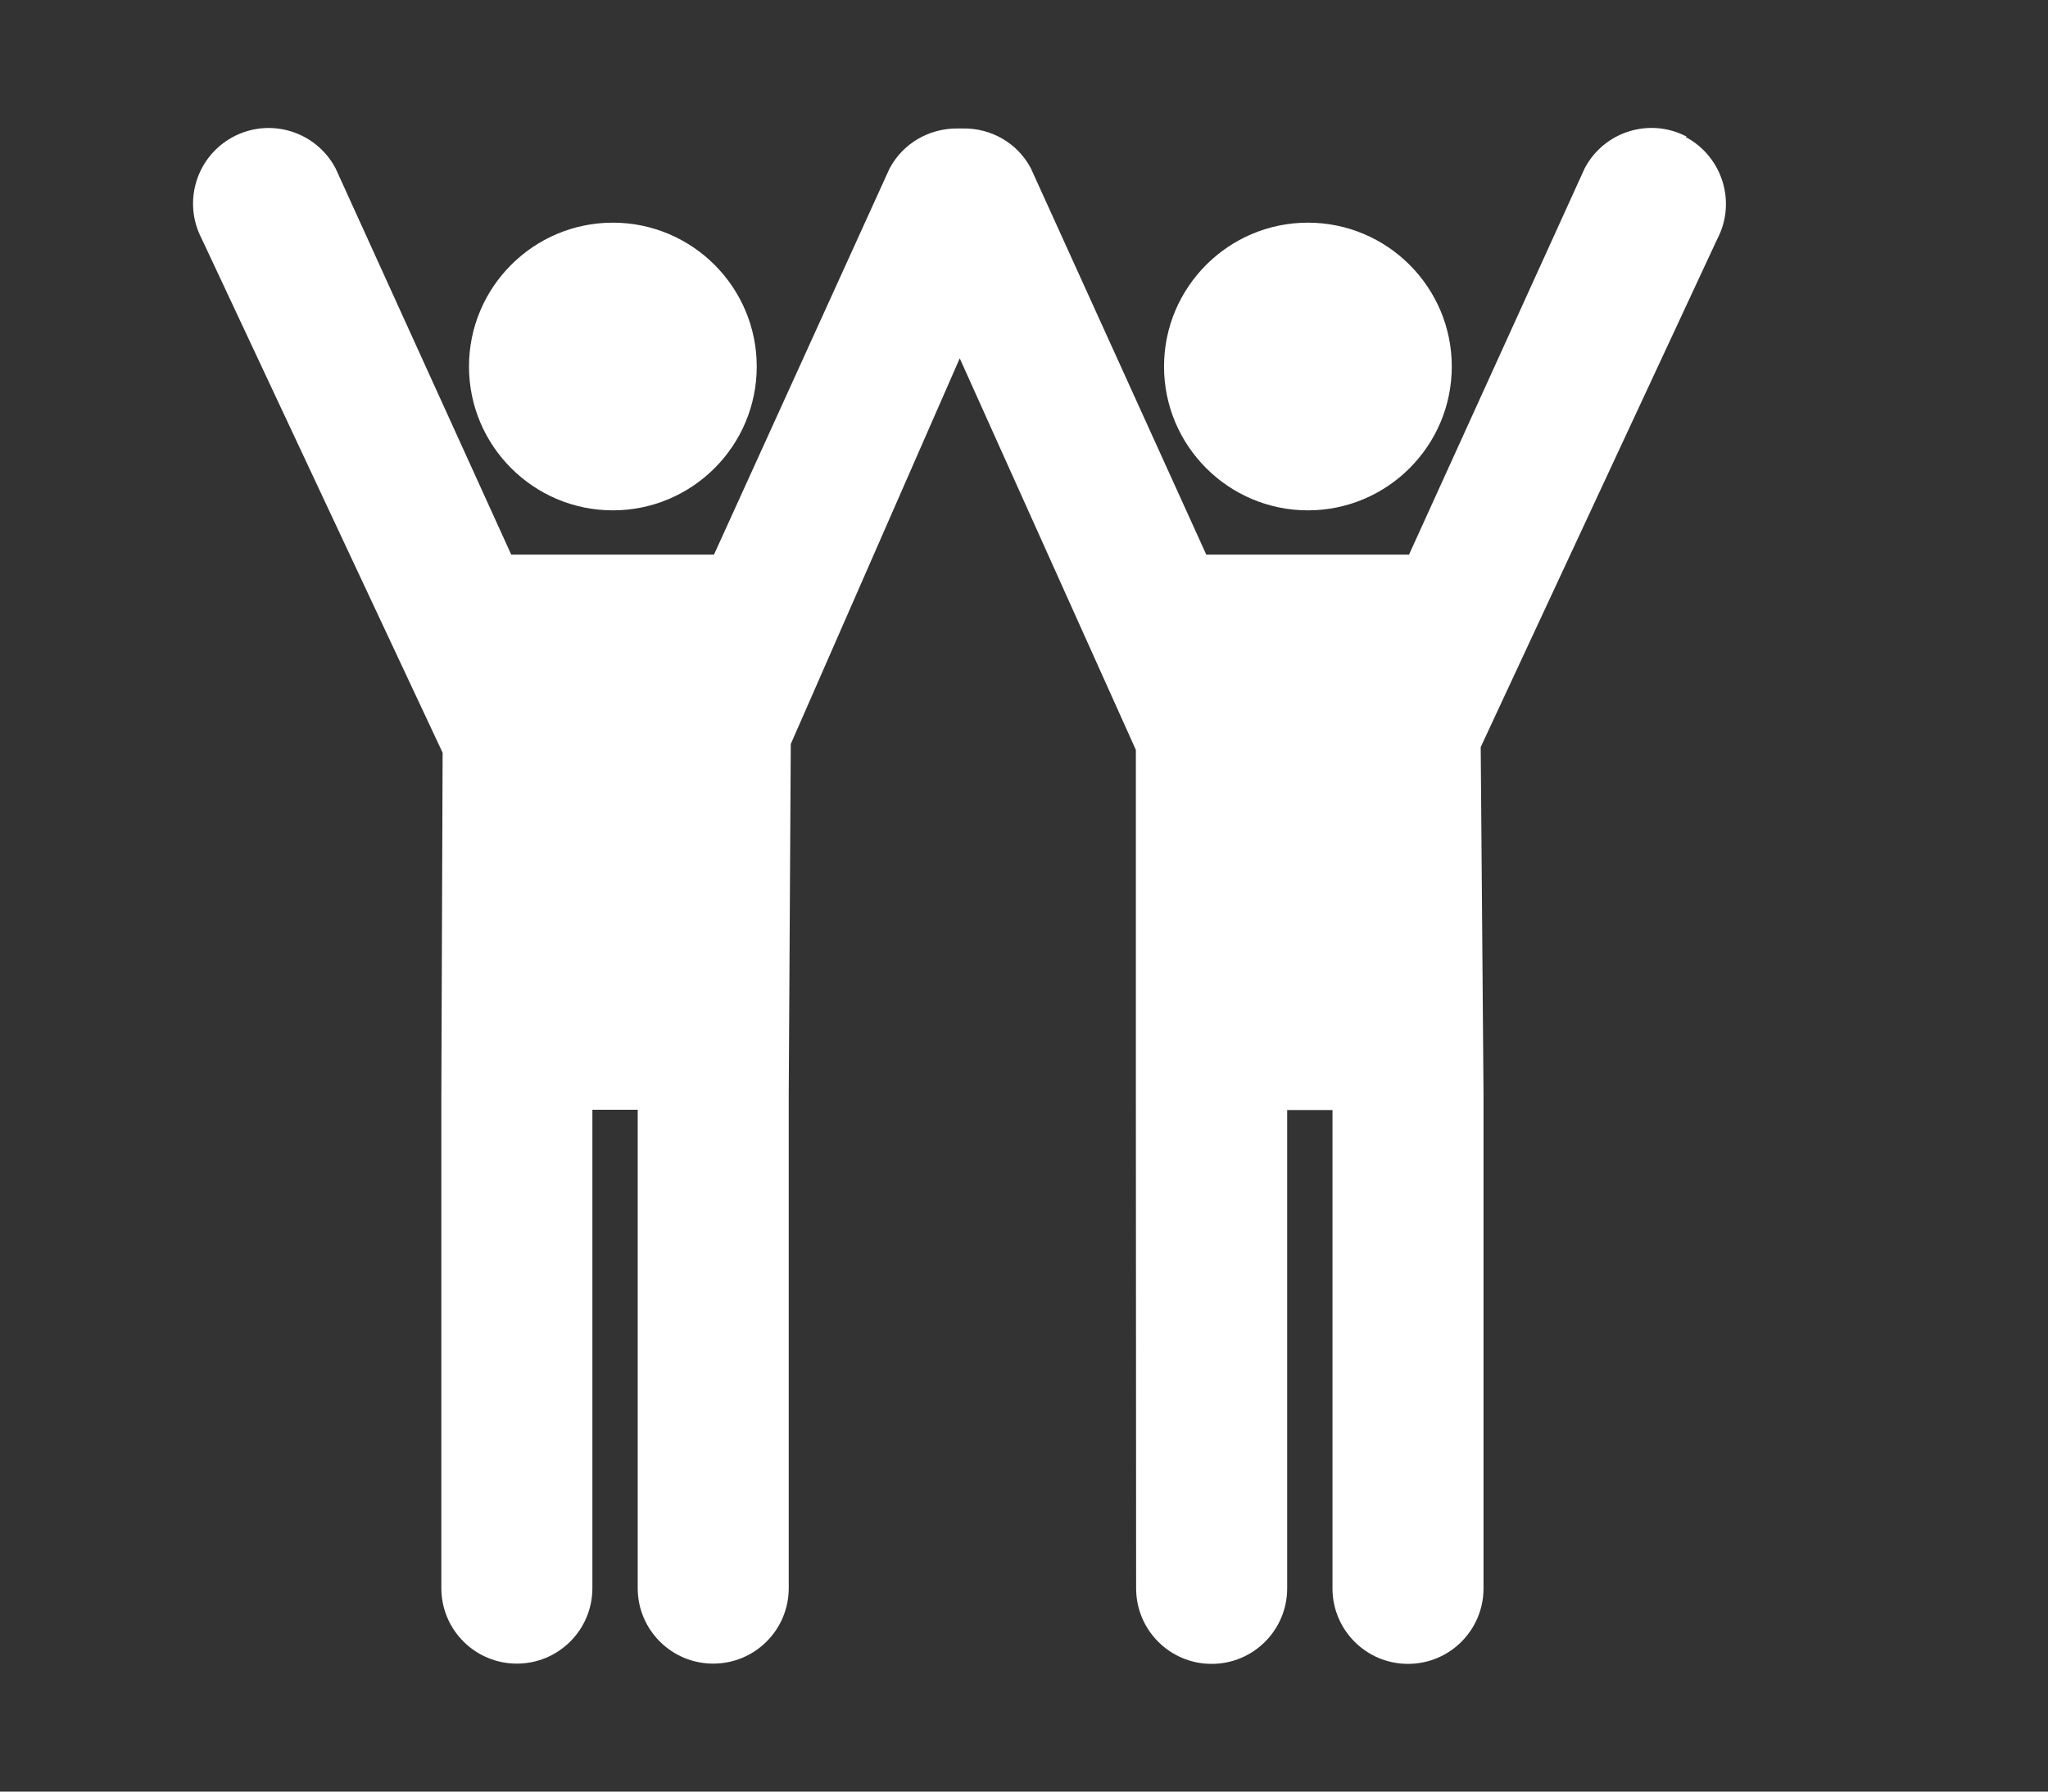 <?xml version="1.0" encoding="UTF-8"?><svg id="_レイヤー_2" xmlns="http://www.w3.org/2000/svg" width="80" height="70" viewBox="0 0 80 70"><rect x="0" y="0" width="80" height="70" fill="#333333" stroke="none"/><defs><style>.cls-1{fill:none;}.cls-2{fill:#fff;}</style></defs><g id="contents"><path class="cls-2" d="M51.09,19.94c3.1,0,5.62-2.52,5.62-5.62s-2.52-5.62-5.62-5.62-5.62,2.52-5.62,5.62,2.52,5.62,5.62,5.62ZM65.89,5.34c-1.44-.76-3.23-.21-3.99,1.24l-6.86,15.09h-7.92l-6.85-15.09c-.53-1.01-1.58-1.58-2.65-1.56-.04,0-.08,0-.11,0-.04,0-.08,0-.11,0-1.07-.01-2.11.55-2.65,1.56l-6.86,15.09h-7.92l-6.86-15.09c-.76-1.44-2.54-2-3.99-1.24-1.44.76-2,2.54-1.24,3.99l9.41,20.08-.05,13.43v19.21c0,1.63,1.32,2.95,2.95,2.95s2.95-1.32,2.95-2.95v-18.69h1.77v18.69c0,1.63,1.32,2.95,2.95,2.95s2.95-1.32,2.95-2.95v-19.3l.08-13.68,6.6-15.07,6.88,15.3v13.55s.01,19.21.01,19.21c0,1.63,1.32,2.95,2.95,2.95s2.95-1.32,2.95-2.95v-18.69h1.77v18.69c0,1.63,1.32,2.95,2.95,2.95s2.95-1.32,2.95-2.95v-19.3l-.11-13.57,9.24-19.85c.76-1.44.2-3.23-1.24-3.99ZM23.94,19.94c3.1,0,5.62-2.52,5.62-5.62s-2.52-5.62-5.62-5.62-5.62,2.52-5.62,5.62,2.52,5.62,5.62,5.62Z"/><rect class="cls-1" width="80" height="70"/></g></svg>